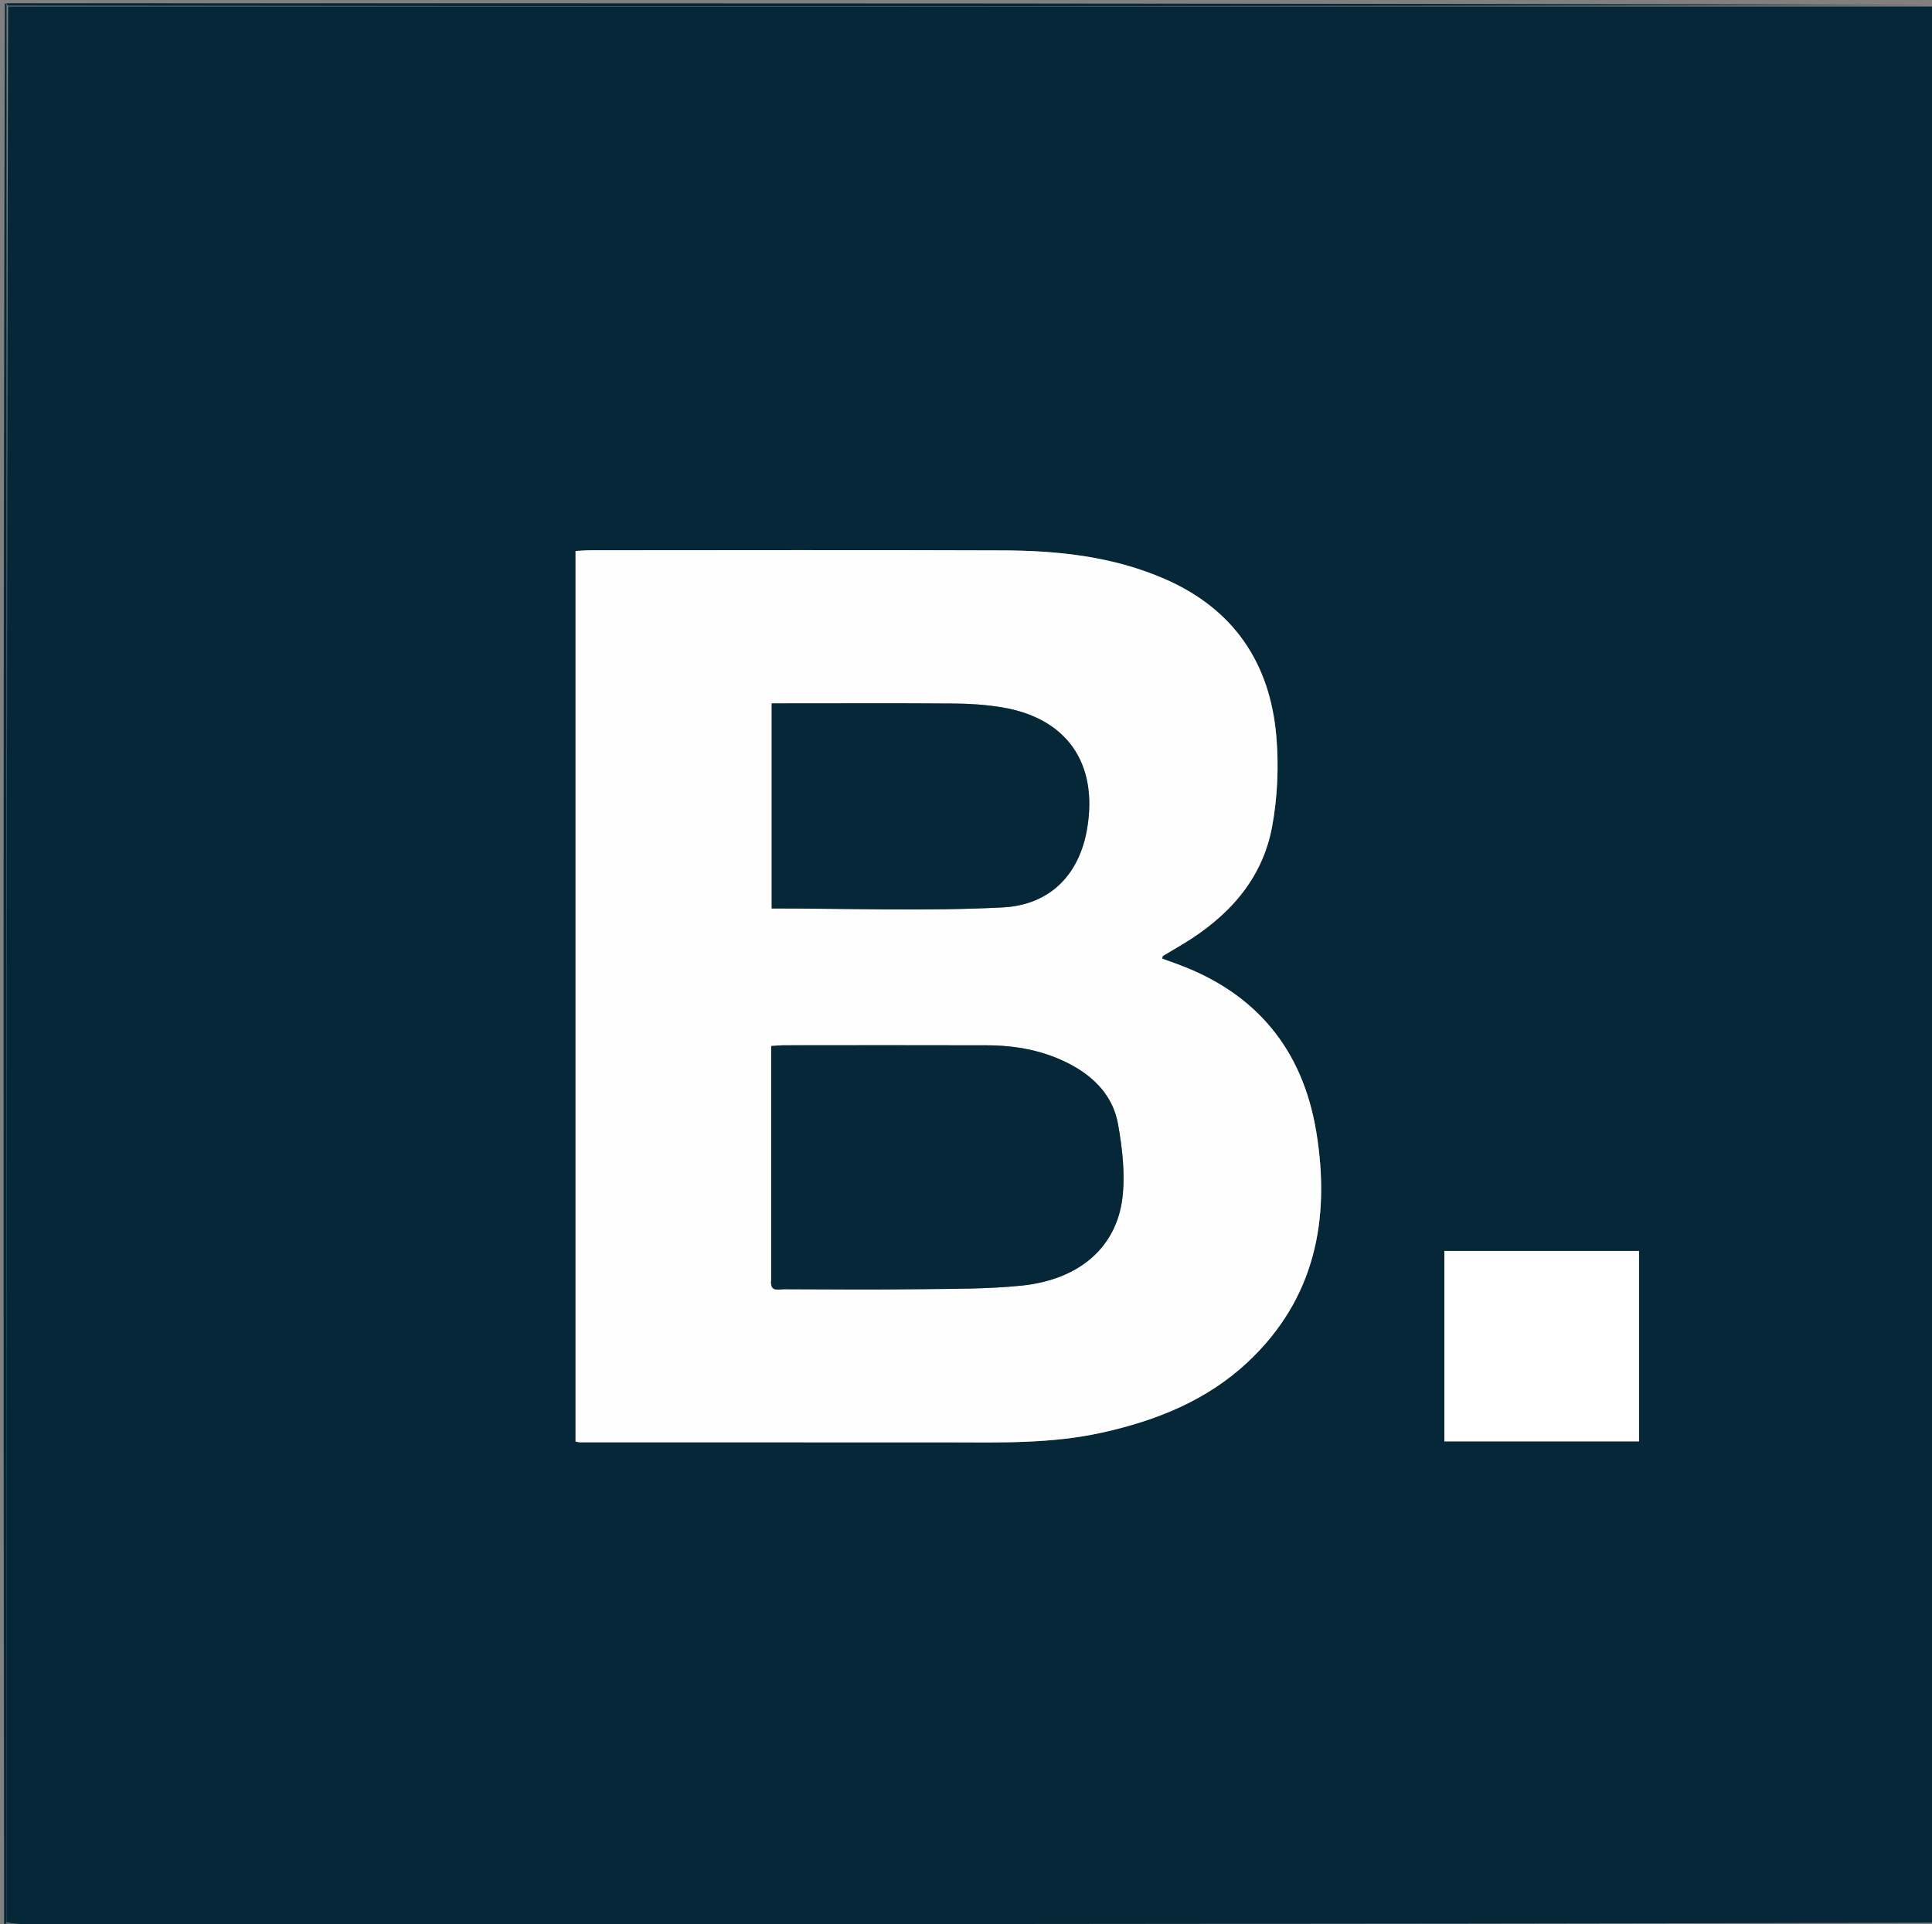 <svg width="257" height="256" viewBox="0 0 257 256" fill="none" xmlns="http://www.w3.org/2000/svg">
<rect x="0" y="0" width="257" height="256" fill="#808080" stroke="none"/>
<g clip-path="url(#clip0_5707_15195)">
<path d="M257.433 0.867C257.433 85.778 257.433 170.69 257.233 255.801C172.59 256.001 88.146 256.001 3.703 255.998C2.765 255.998 1.828 255.959 0.881 255.745C0.873 170.659 0.875 85.767 1.076 0.872C86.661 0.868 172.047 0.868 257.433 0.867ZM126.333 191.894C133.117 191.917 139.904 192.084 146.601 190.599C153.827 188.996 160.544 186.317 166.004 181.189C174.936 172.801 176.996 162.221 175.103 150.632C173.302 139.605 167.071 132.063 156.493 128.223C155.851 127.99 155.21 127.758 154.608 127.54C154.649 127.319 154.638 127.215 154.676 127.192C155.536 126.674 156.405 126.17 157.265 125.653C163.326 122.007 167.905 117.077 169.218 109.981C169.944 106.06 170.121 101.919 169.779 97.944C168.939 88.209 164.11 81.032 154.973 77.041C148.09 74.035 140.789 73.253 133.397 73.226C115.124 73.16 96.85 73.203 78.577 73.209C77.887 73.209 77.197 73.275 76.562 73.308C76.562 112.938 76.562 152.376 76.562 191.789C76.863 191.84 77.005 191.886 77.147 191.886C93.398 191.891 109.648 191.892 126.333 191.894ZM218.026 180.847C218.026 176.047 218.026 171.247 218.026 166.427C209.237 166.427 200.688 166.427 192.134 166.427C192.134 174.966 192.134 183.411 192.134 191.764C200.842 191.764 209.393 191.764 218.026 191.764C218.026 188.184 218.026 184.732 218.026 180.847Z" fill="#052737"/>
<path d="M0.892 255.938C1.829 255.959 2.766 255.998 3.703 255.998C88.147 256.001 172.59 256.001 257.234 256.001C257.362 256.145 257.297 256.409 257.216 256.414C256.641 256.451 256.063 256.434 255.486 256.434C170.468 256.434 85.451 256.434 0.549 256.205C0.74 255.963 0.816 255.95 0.892 255.938Z" fill="#052737"/>
<path d="M257.434 0.65C172.048 0.867 86.662 0.868 1.073 0.761C0.87 0.58 0.868 0.507 0.867 0.434C86.389 0.434 171.912 0.434 257.434 0.65Z" fill="#052737"/>
<path d="M0.65 0.434C0.868 0.507 0.869 0.58 0.874 0.764C0.875 85.766 0.873 170.659 0.881 255.744C0.815 255.95 0.739 255.963 0.548 255.988C0.433 170.811 0.433 85.623 0.65 0.434Z" fill="#052737"/>
<path d="M126.116 191.893C109.649 191.892 93.398 191.89 77.147 191.885C77.005 191.885 76.863 191.84 76.562 191.788C76.562 152.376 76.562 112.938 76.562 73.307C77.197 73.275 77.888 73.209 78.578 73.209C96.851 73.203 115.124 73.159 133.397 73.226C140.789 73.253 148.09 74.035 154.973 77.041C164.11 81.032 168.939 88.208 169.779 97.943C170.122 101.919 169.944 106.06 169.219 109.981C167.905 117.077 163.326 122.007 157.265 125.653C156.405 126.17 155.536 126.673 154.677 127.191C154.638 127.214 154.649 127.319 154.608 127.539C155.21 127.758 155.852 127.99 156.493 128.223C167.071 132.063 173.302 139.605 175.103 150.631C176.996 162.22 174.936 172.8 166.004 181.189C160.544 186.317 153.827 188.996 146.601 190.598C139.904 192.084 133.118 191.917 126.116 191.893ZM102.586 170.416C102.398 171.952 103.545 171.518 104.301 171.521C110.296 171.542 116.291 171.588 122.285 171.515C126.828 171.46 131.396 171.503 135.904 171.038C143.499 170.256 148.483 166.014 149.3 159.414C149.697 156.198 149.294 152.796 148.726 149.572C148.078 145.899 145.638 143.319 142.329 141.58C138.859 139.757 135.13 139.082 131.264 139.07C122.308 139.043 113.352 139.06 104.396 139.066C103.836 139.066 103.276 139.127 102.585 139.167C102.585 149.512 102.585 159.749 102.586 170.416ZM104.699 93.579C104.014 93.579 103.329 93.579 102.656 93.579C102.656 102.953 102.656 112.021 102.656 120.862C112.945 120.862 123.18 121.244 133.37 120.723C139.824 120.394 143.596 116.207 144.607 110.279C146.097 101.537 141.905 95.519 133.232 94.098C131.178 93.761 129.072 93.618 126.988 93.602C119.701 93.543 112.414 93.579 104.699 93.579Z" fill="#FDFEFD"/>
<path d="M218.026 181.062C218.026 184.731 218.026 188.183 218.026 191.763C209.394 191.763 200.843 191.763 192.135 191.763C192.135 183.41 192.135 174.964 192.135 166.426C200.689 166.426 209.238 166.426 218.026 166.426C218.026 171.245 218.026 176.045 218.026 181.062Z" fill="#FEFFFE"/>
<path d="M102.586 170.201C102.586 159.749 102.586 149.512 102.586 139.166C103.277 139.126 103.837 139.065 104.397 139.065C113.353 139.059 122.309 139.043 131.265 139.07C135.13 139.082 138.859 139.757 142.33 141.58C145.638 143.318 148.079 145.898 148.726 149.571C149.294 152.796 149.698 156.198 149.3 159.413C148.484 166.014 143.499 170.255 135.905 171.038C131.396 171.502 126.828 171.459 122.285 171.515C116.291 171.587 110.296 171.542 104.301 171.52C103.545 171.518 102.399 171.952 102.586 170.201Z" fill="#052737"/>
<path d="M104.913 93.579C112.415 93.579 119.702 93.543 126.988 93.602C129.072 93.619 131.178 93.761 133.232 94.098C141.905 95.52 146.097 101.537 144.607 110.279C143.597 116.207 139.825 120.394 133.37 120.723C123.181 121.244 112.945 120.862 102.656 120.862C102.656 112.021 102.656 102.953 102.656 93.579C103.329 93.579 104.014 93.579 104.913 93.579Z" fill="#052737"/>
</g>
<defs>
<clipPath id="clip0_5707_15195">
<rect width="257" height="256" fill="white"/>
</clipPath>
</defs>
</svg>
